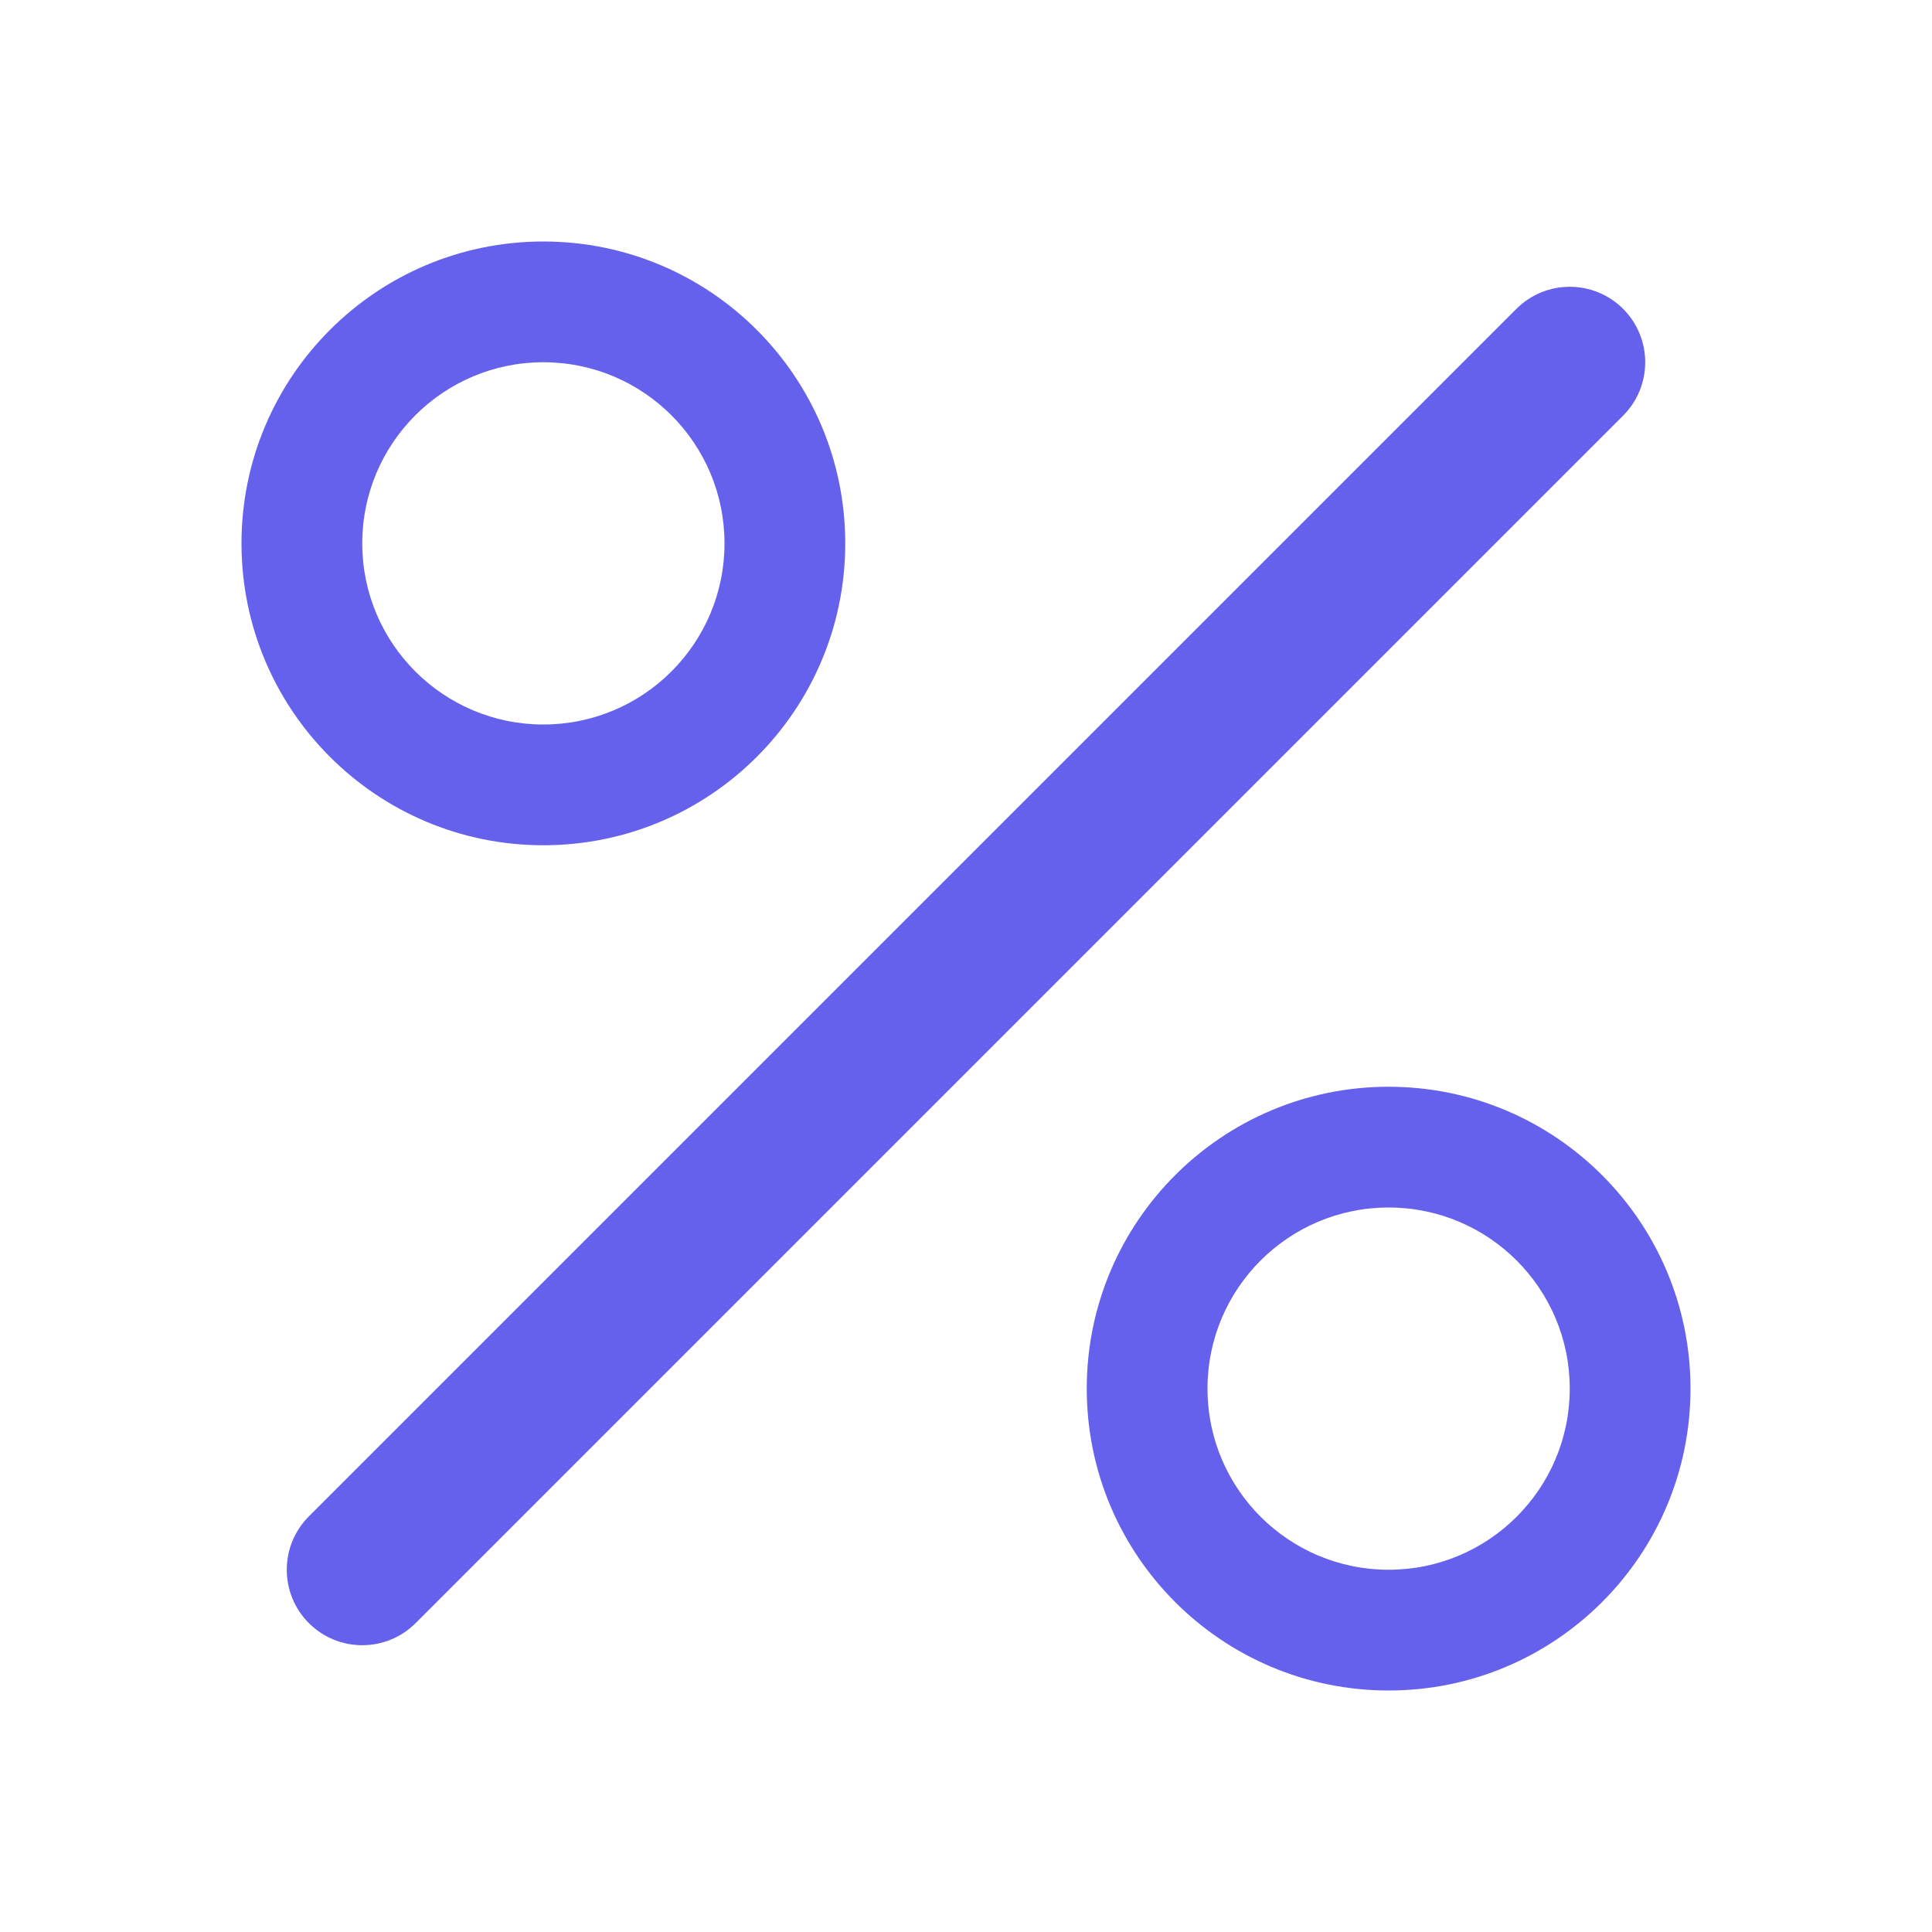 <svg width="48" height="48" viewBox="0 0 48 48" fill="none" xmlns="http://www.w3.org/2000/svg">
<path d="M40.326 7.674C41.058 8.406 41.058 9.594 40.326 10.326L10.326 40.326C9.594 41.058 8.406 41.058 7.674 40.326C6.942 39.594 6.942 38.406 7.674 37.674L37.674 7.674C38.406 6.942 39.594 6.942 40.326 7.674Z" fill="#6661ED"/>
<path d="M13.5 18C11.015 18 9 15.985 9 13.5C9 11.015 11.015 9 13.5 9C15.985 9 18 11.015 18 13.5C18 15.985 15.985 18 13.5 18ZM13.5 21C17.642 21 21 17.642 21 13.5C21 9.358 17.642 6 13.5 6C9.358 6 6 9.358 6 13.5C6 17.642 9.358 21 13.5 21Z" fill="#6661ED"/>
<path d="M34.5 39C32.015 39 30 36.985 30 34.5C30 32.015 32.015 30 34.5 30C36.985 30 39 32.015 39 34.5C39 36.985 36.985 39 34.5 39ZM34.5 42C38.642 42 42 38.642 42 34.5C42 30.358 38.642 27 34.5 27C30.358 27 27 30.358 27 34.5C27 38.642 30.358 42 34.5 42Z" fill="#6661ED"/>
</svg>
